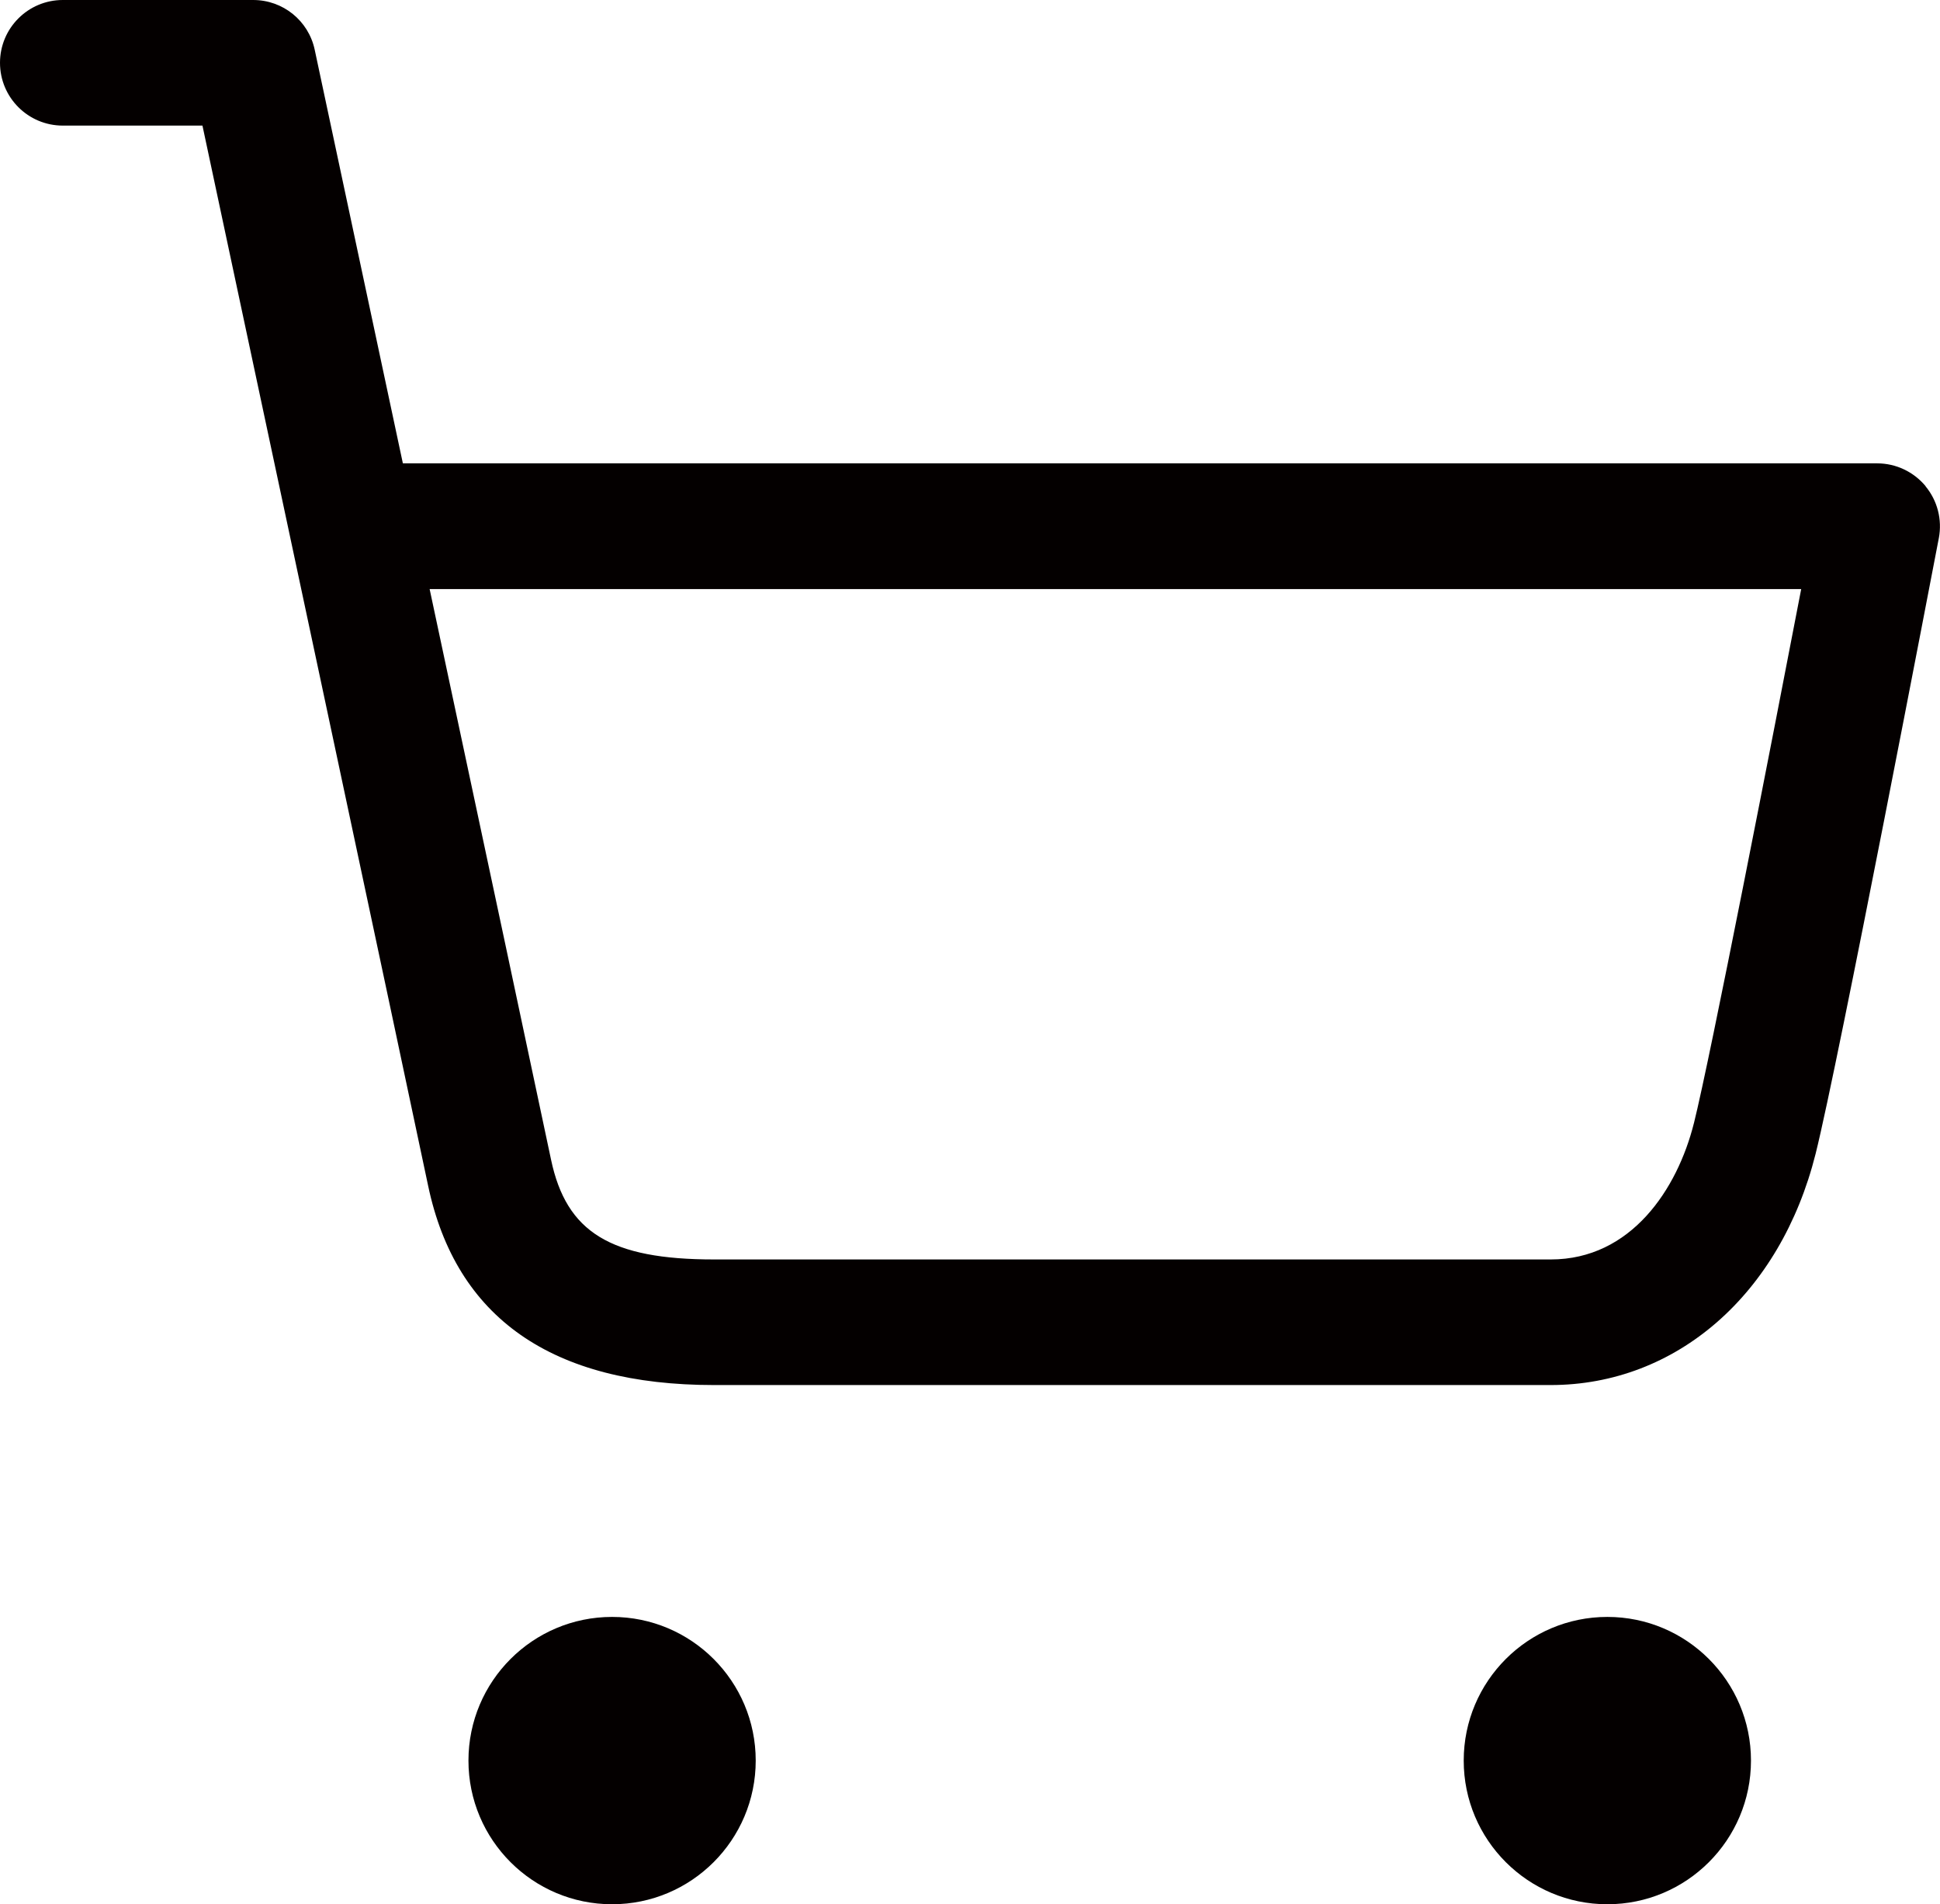 <?xml version="1.0" encoding="UTF-8"?>
<svg id="_レイヤー_2" data-name="レイヤー 2" xmlns="http://www.w3.org/2000/svg" viewBox="0 0 200.85 197.1">
  <defs>
    <style>
      .cls-1 {
        fill: #040000;
      }
    </style>
  </defs>
  <path class="cls-1" d="M199.36,50.32c-1.24-1.49-3.07-2.36-5.01-2.36H41.71c-4.88-22.9-9.04-42.38-9.13-42.82-.64-3-3.29-5.14-6.36-5.14H6.5C2.91,0,0,2.91,0,6.5s2.91,6.5,6.5,6.5h14.46c4.44,20.83,20.95,98.23,23.36,109.71,2.88,13.71,12.84,20.65,29.6,20.65h86.62c13.01,0,23.78-9.39,27.43-23.93,2.35-9.36,12.33-61.52,12.76-63.74.36-1.9-.14-3.87-1.38-5.36ZM175.37,116.26c-1.71,6.82-6.5,14.1-14.82,14.1h-86.62c-10.72,0-15.29-2.8-16.88-10.33-1.34-6.38-7.02-33.03-12.57-59.06h142c-2.94,15.26-9.38,48.38-11.11,55.3ZM78.24,182.23c0,8.21-6.66,14.87-14.87,14.87s-14.87-6.66-14.87-14.87,6.66-14.87,14.87-14.87,14.87,6.66,14.87,14.87ZM181.28,182.23c0,8.21-6.66,14.87-14.87,14.87s-14.87-6.66-14.87-14.87,6.66-14.87,14.87-14.87,14.87,6.66,14.87,14.87Z"/>
</svg>